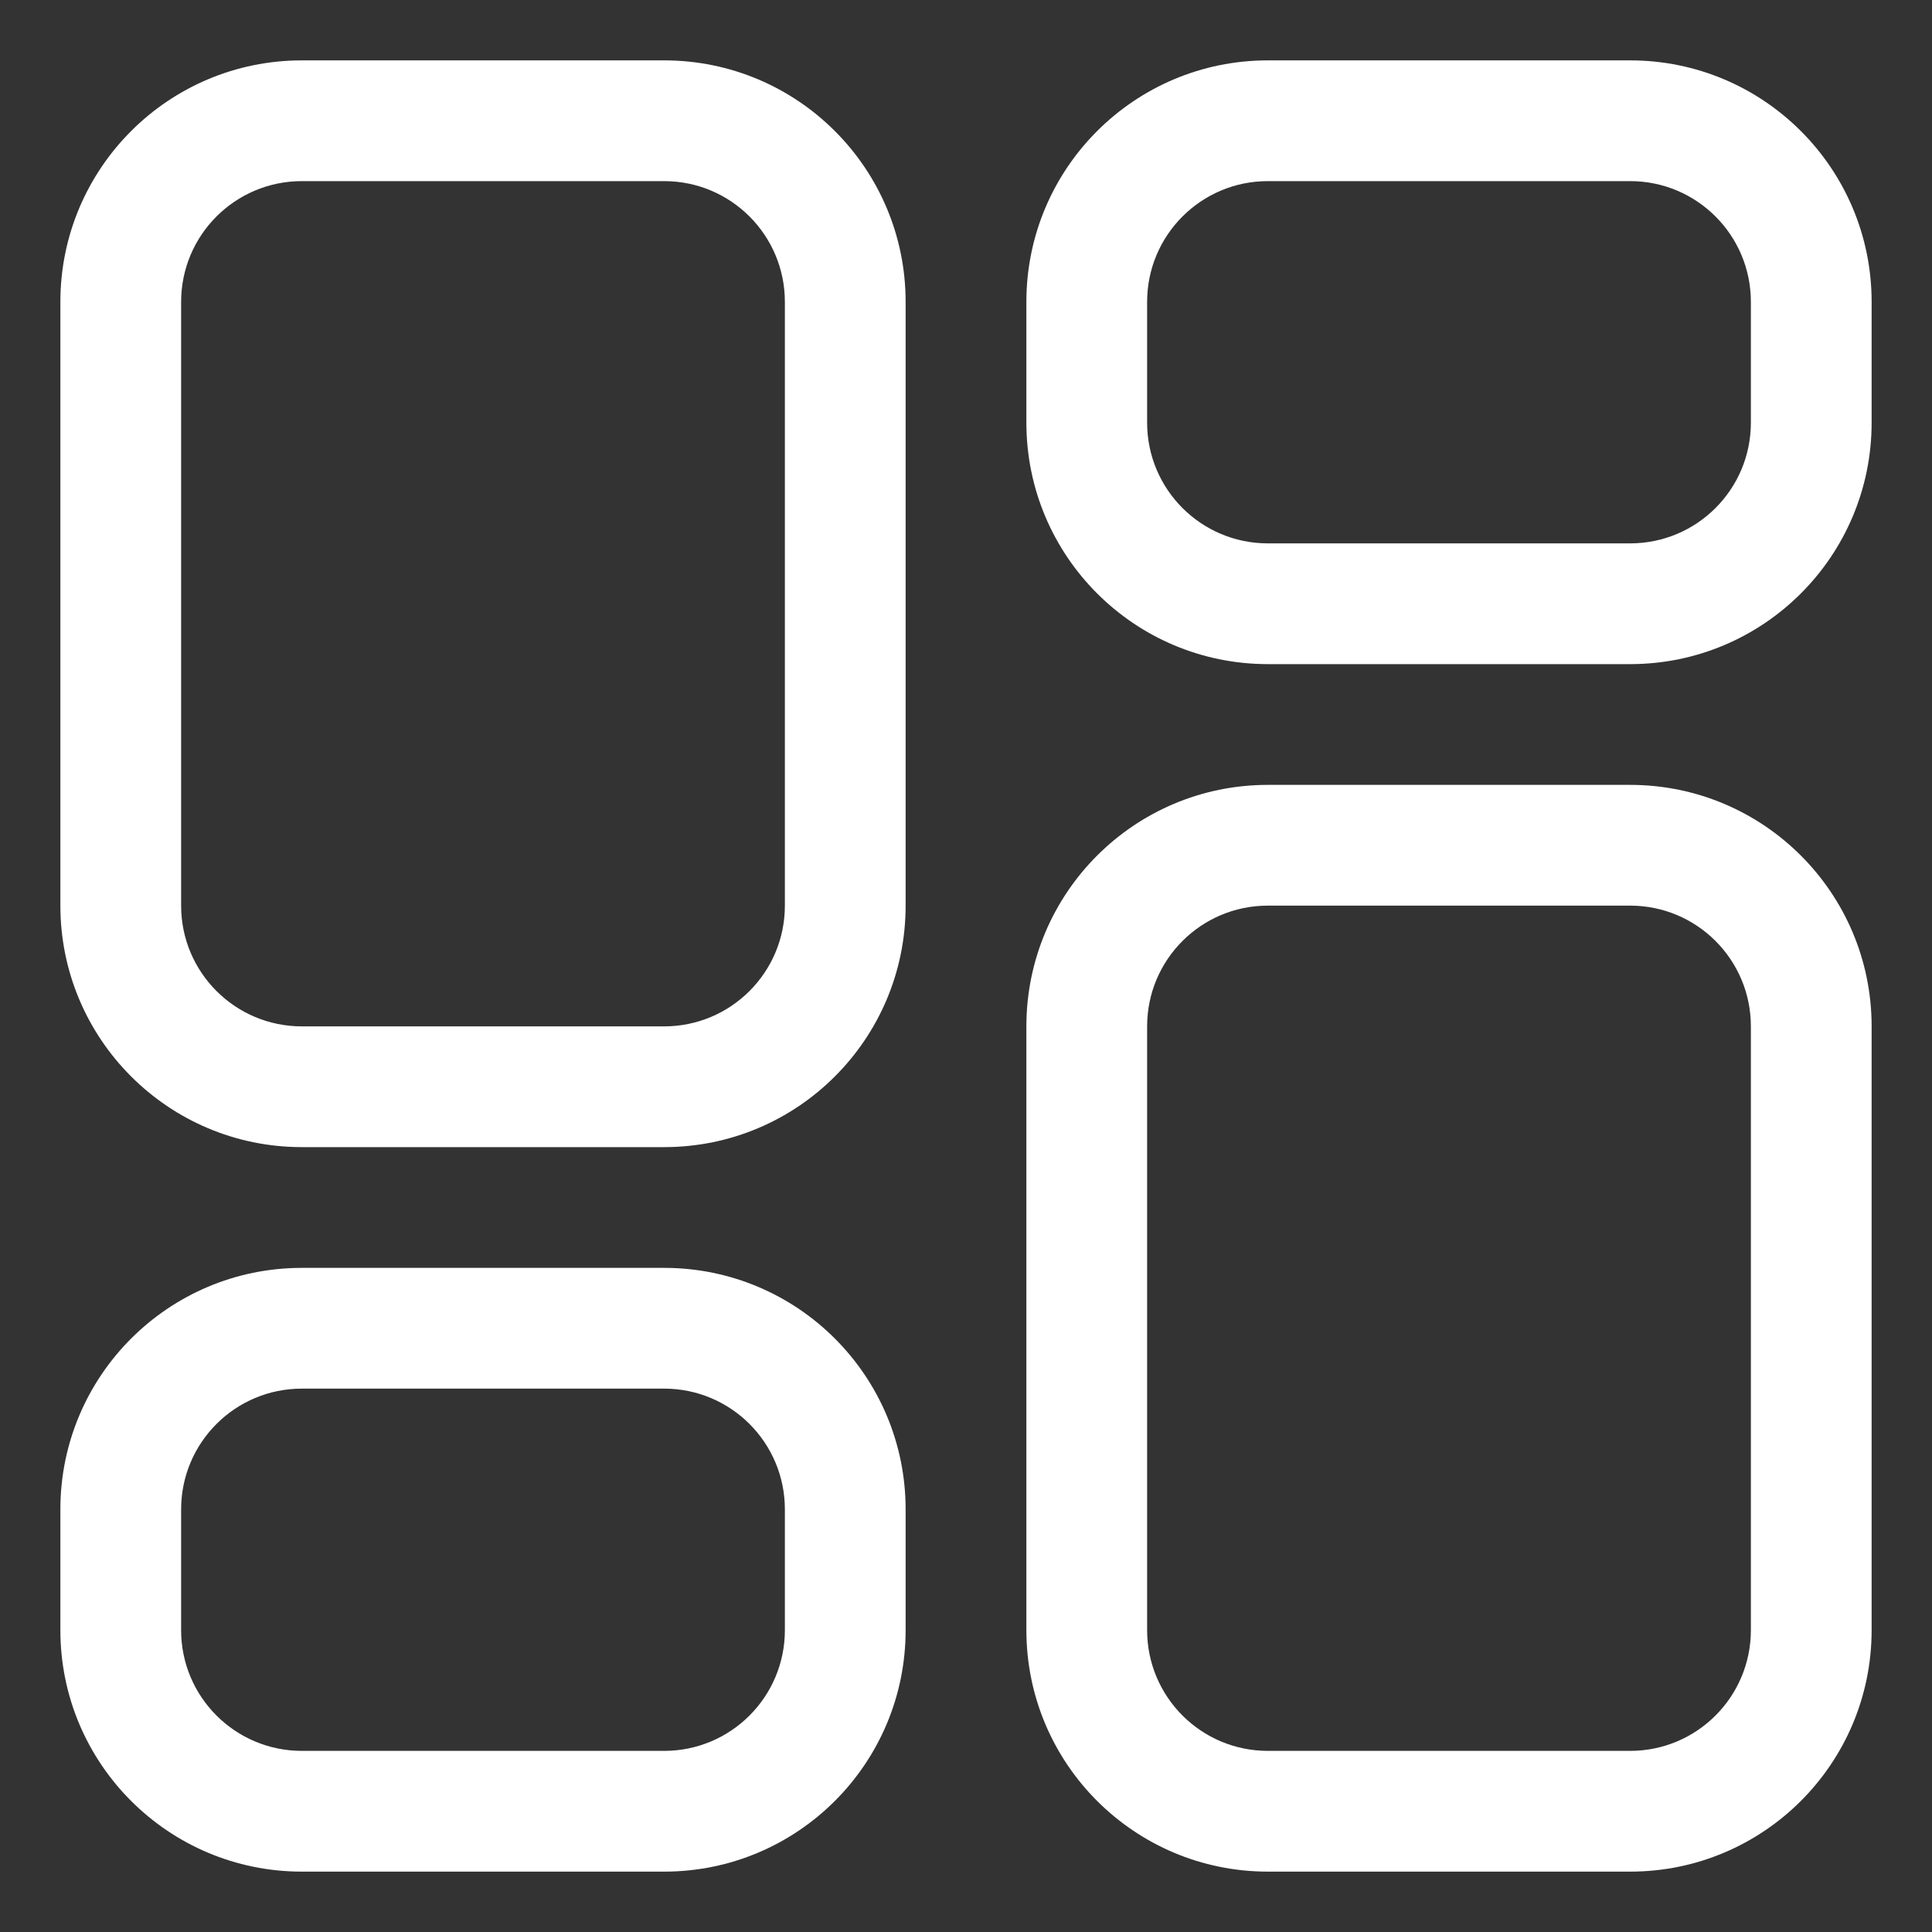 <?xml version="1.0" encoding="UTF-8"?>
<svg id="Layer_1" xmlns="http://www.w3.org/2000/svg" version="1.1" viewBox="0 0 64 64">
  <rect x="0" y="0" width="64" height="64" fill="#333333" stroke="none"/>
  <!-- Generator: Adobe Illustrator 30.0.0, SVG Export Plug-In . SVG Version: 2.1.1 Build 123)  -->
  <defs>
    <style>
      .st0 {
        fill: #fff;
        fill-rule: evenodd;
      }
    </style>
  </defs>
  <g>
    <path class="st0" d="M30,50c0-4.42-3.58-8-8-8h-12c-4.42,0-8,3.58-8,8v4c0,4.42,3.58,8,8,8h12c4.42,0,8-3.58,8-8v-4ZM22,46c2.21,0,4,1.79,4,4v4c0,2.21-1.79,4-4,4h-12c-2.21,0-4-1.79-4-4v-4c0-2.21,1.79-4,4-4h12Z"/>
    <path class="st0" d="M42,62c-4.42,0-8-3.58-8-8v-20c0-4.42,3.58-8,8-8h12c4.42,0,8,3.58,8,8v20c0,4.42-3.58,8-8,8h-12ZM38,54c0,2.21,1.79,4,4,4h12c2.21,0,4-1.79,4-4v-20c0-2.21-1.79-4-4-4h-12c-2.21,0-4,1.79-4,4v20Z"/>
    <path class="st0" d="M34,14c0,4.42,3.58,8,8,8h12c4.42,0,8-3.58,8-8v-4c0-4.42-3.58-8-8-8h-12c-4.42,0-8,3.58-8,8v4ZM42,18c-2.21,0-4-1.79-4-4v-4c0-2.21,1.79-4,4-4h12c2.21,0,4,1.79,4,4v4c0,2.21-1.79,4-4,4h-12Z"/>
  </g>
  <path class="st0" d="M30,10c0-4.42-3.58-8-8-8h-12C5.58,2,2,5.58,2,10v20c0,4.42,3.58,8,8,8h12c4.42,0,8-3.58,8-8V10ZM22,6c2.21,0,4,1.79,4,4v20c0,2.21-1.79,4-4,4h-12c-2.21,0-4-1.79-4-4V10c0-2.21,1.79-4,4-4h12Z"/>
</svg>